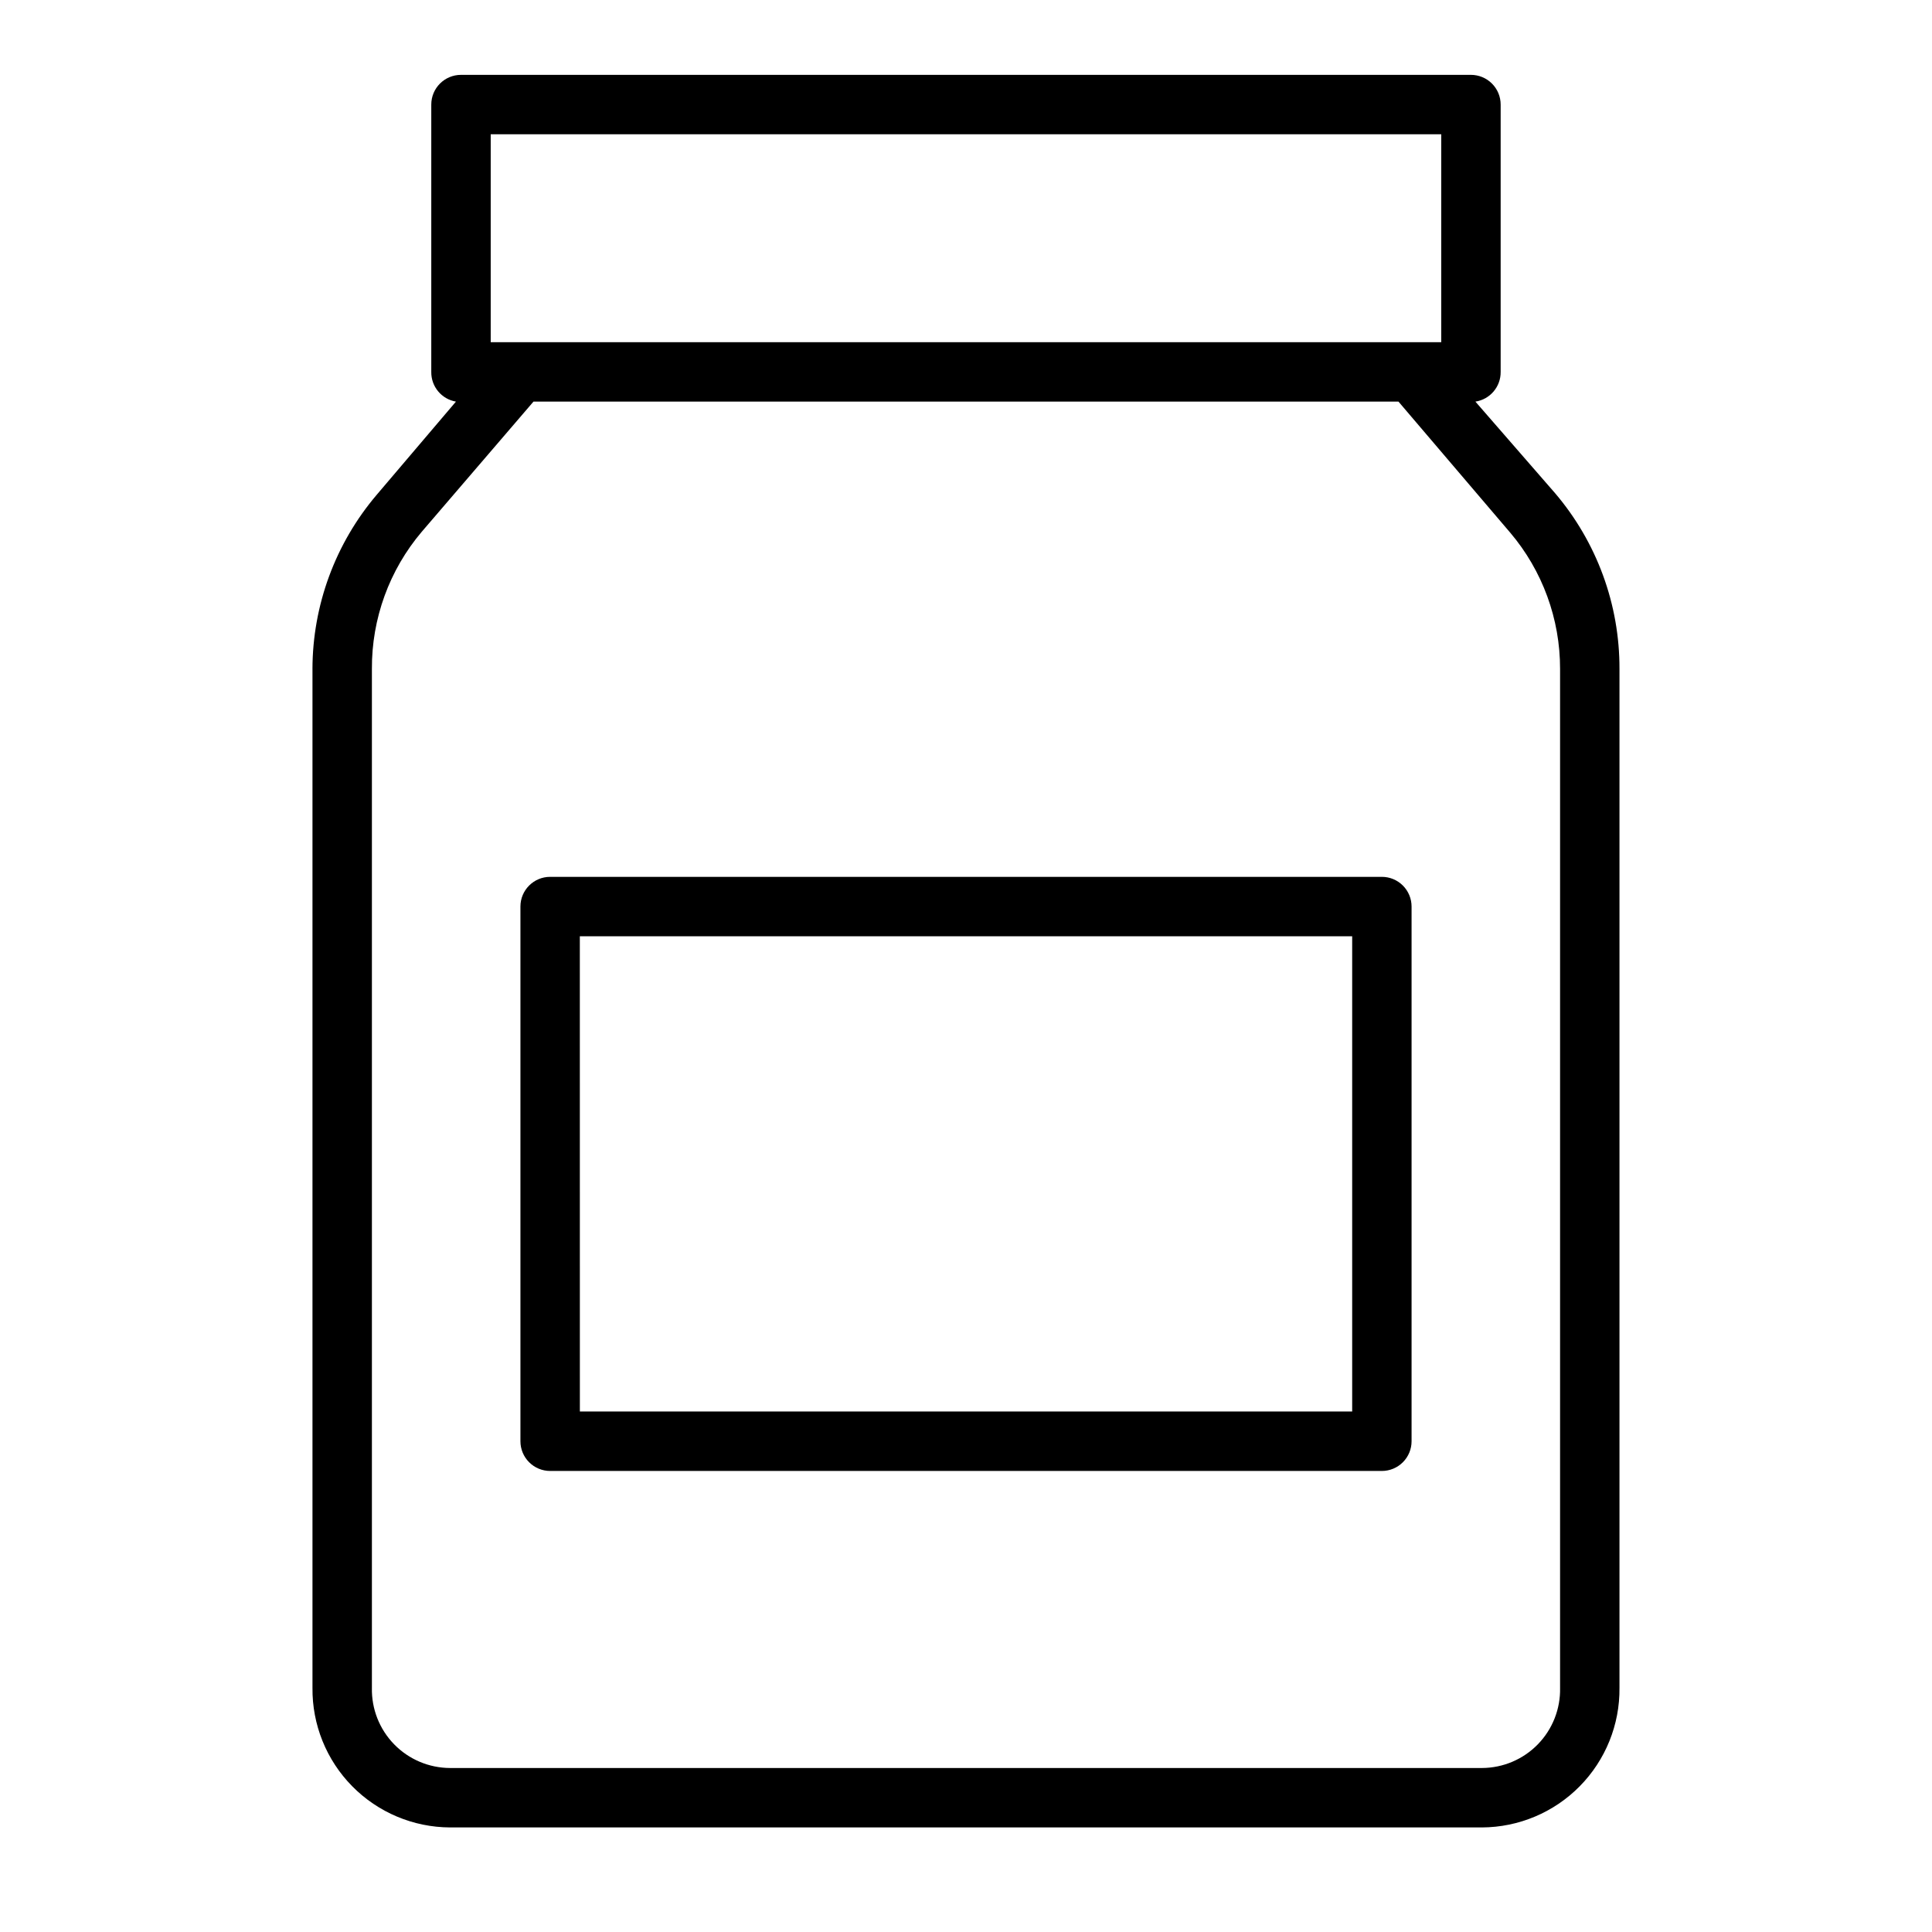 <?xml version="1.0" encoding="UTF-8"?>
<!-- Uploaded to: SVG Repo, www.svgrepo.com, Generator: SVG Repo Mixer Tools -->
<svg fill="#000000" width="800px" height="800px" version="1.1" viewBox="144 144 512 512" xmlns="http://www.w3.org/2000/svg">
 <g>
  <path d="m226.81 321.28v270.01c-0.102 9.75 3.684 19.137 10.527 26.082 6.844 6.945 16.172 10.875 25.922 10.918h273.47c9.75-0.043 19.082-3.973 25.922-10.918 6.844-6.945 10.633-16.332 10.527-26.082v-270.01c0.055-17.074-6.004-33.605-17.082-46.602l-21.098-24.246c3.883-0.59 6.734-3.945 6.691-7.871v-70.848c0-2.09-0.828-4.09-2.305-5.566-1.477-1.477-3.481-2.309-5.566-2.309h-267.65c-4.348 0-7.875 3.527-7.875 7.875v70.848c-0.055 3.875 2.715 7.215 6.535 7.871l-21.02 24.719c-10.941 12.883-16.969 29.227-17.004 46.129zm47.234-141.7h251.9v55.105h-251.9zm11.336 70.848h229.23l29.598 34.715h0.004c8.559 10.094 13.246 22.902 13.223 36.133v270.01c0.129 5.578-1.996 10.977-5.887 14.973-3.894 4-9.234 6.262-14.816 6.281h-273.47c-5.582-0.02-10.918-2.281-14.812-6.281-3.894-3.996-6.019-9.395-5.891-14.973v-270.01c-0.078-13.312 4.613-26.215 13.223-36.367z"/>
  <path d="m289.79 533.82h220.42c2.086 0 4.09-0.832 5.566-2.309 1.477-1.477 2.305-3.477 2.305-5.566v-141.7c0-2.086-0.828-4.09-2.305-5.566-1.477-1.477-3.481-2.305-5.566-2.305h-220.42c-4.348 0-7.871 3.523-7.871 7.871v141.7c0 2.09 0.828 4.09 2.305 5.566 1.477 1.477 3.481 2.309 5.566 2.309zm7.871-141.7 204.68-0.004v125.95h-204.67z"/>
 </g>
</svg>